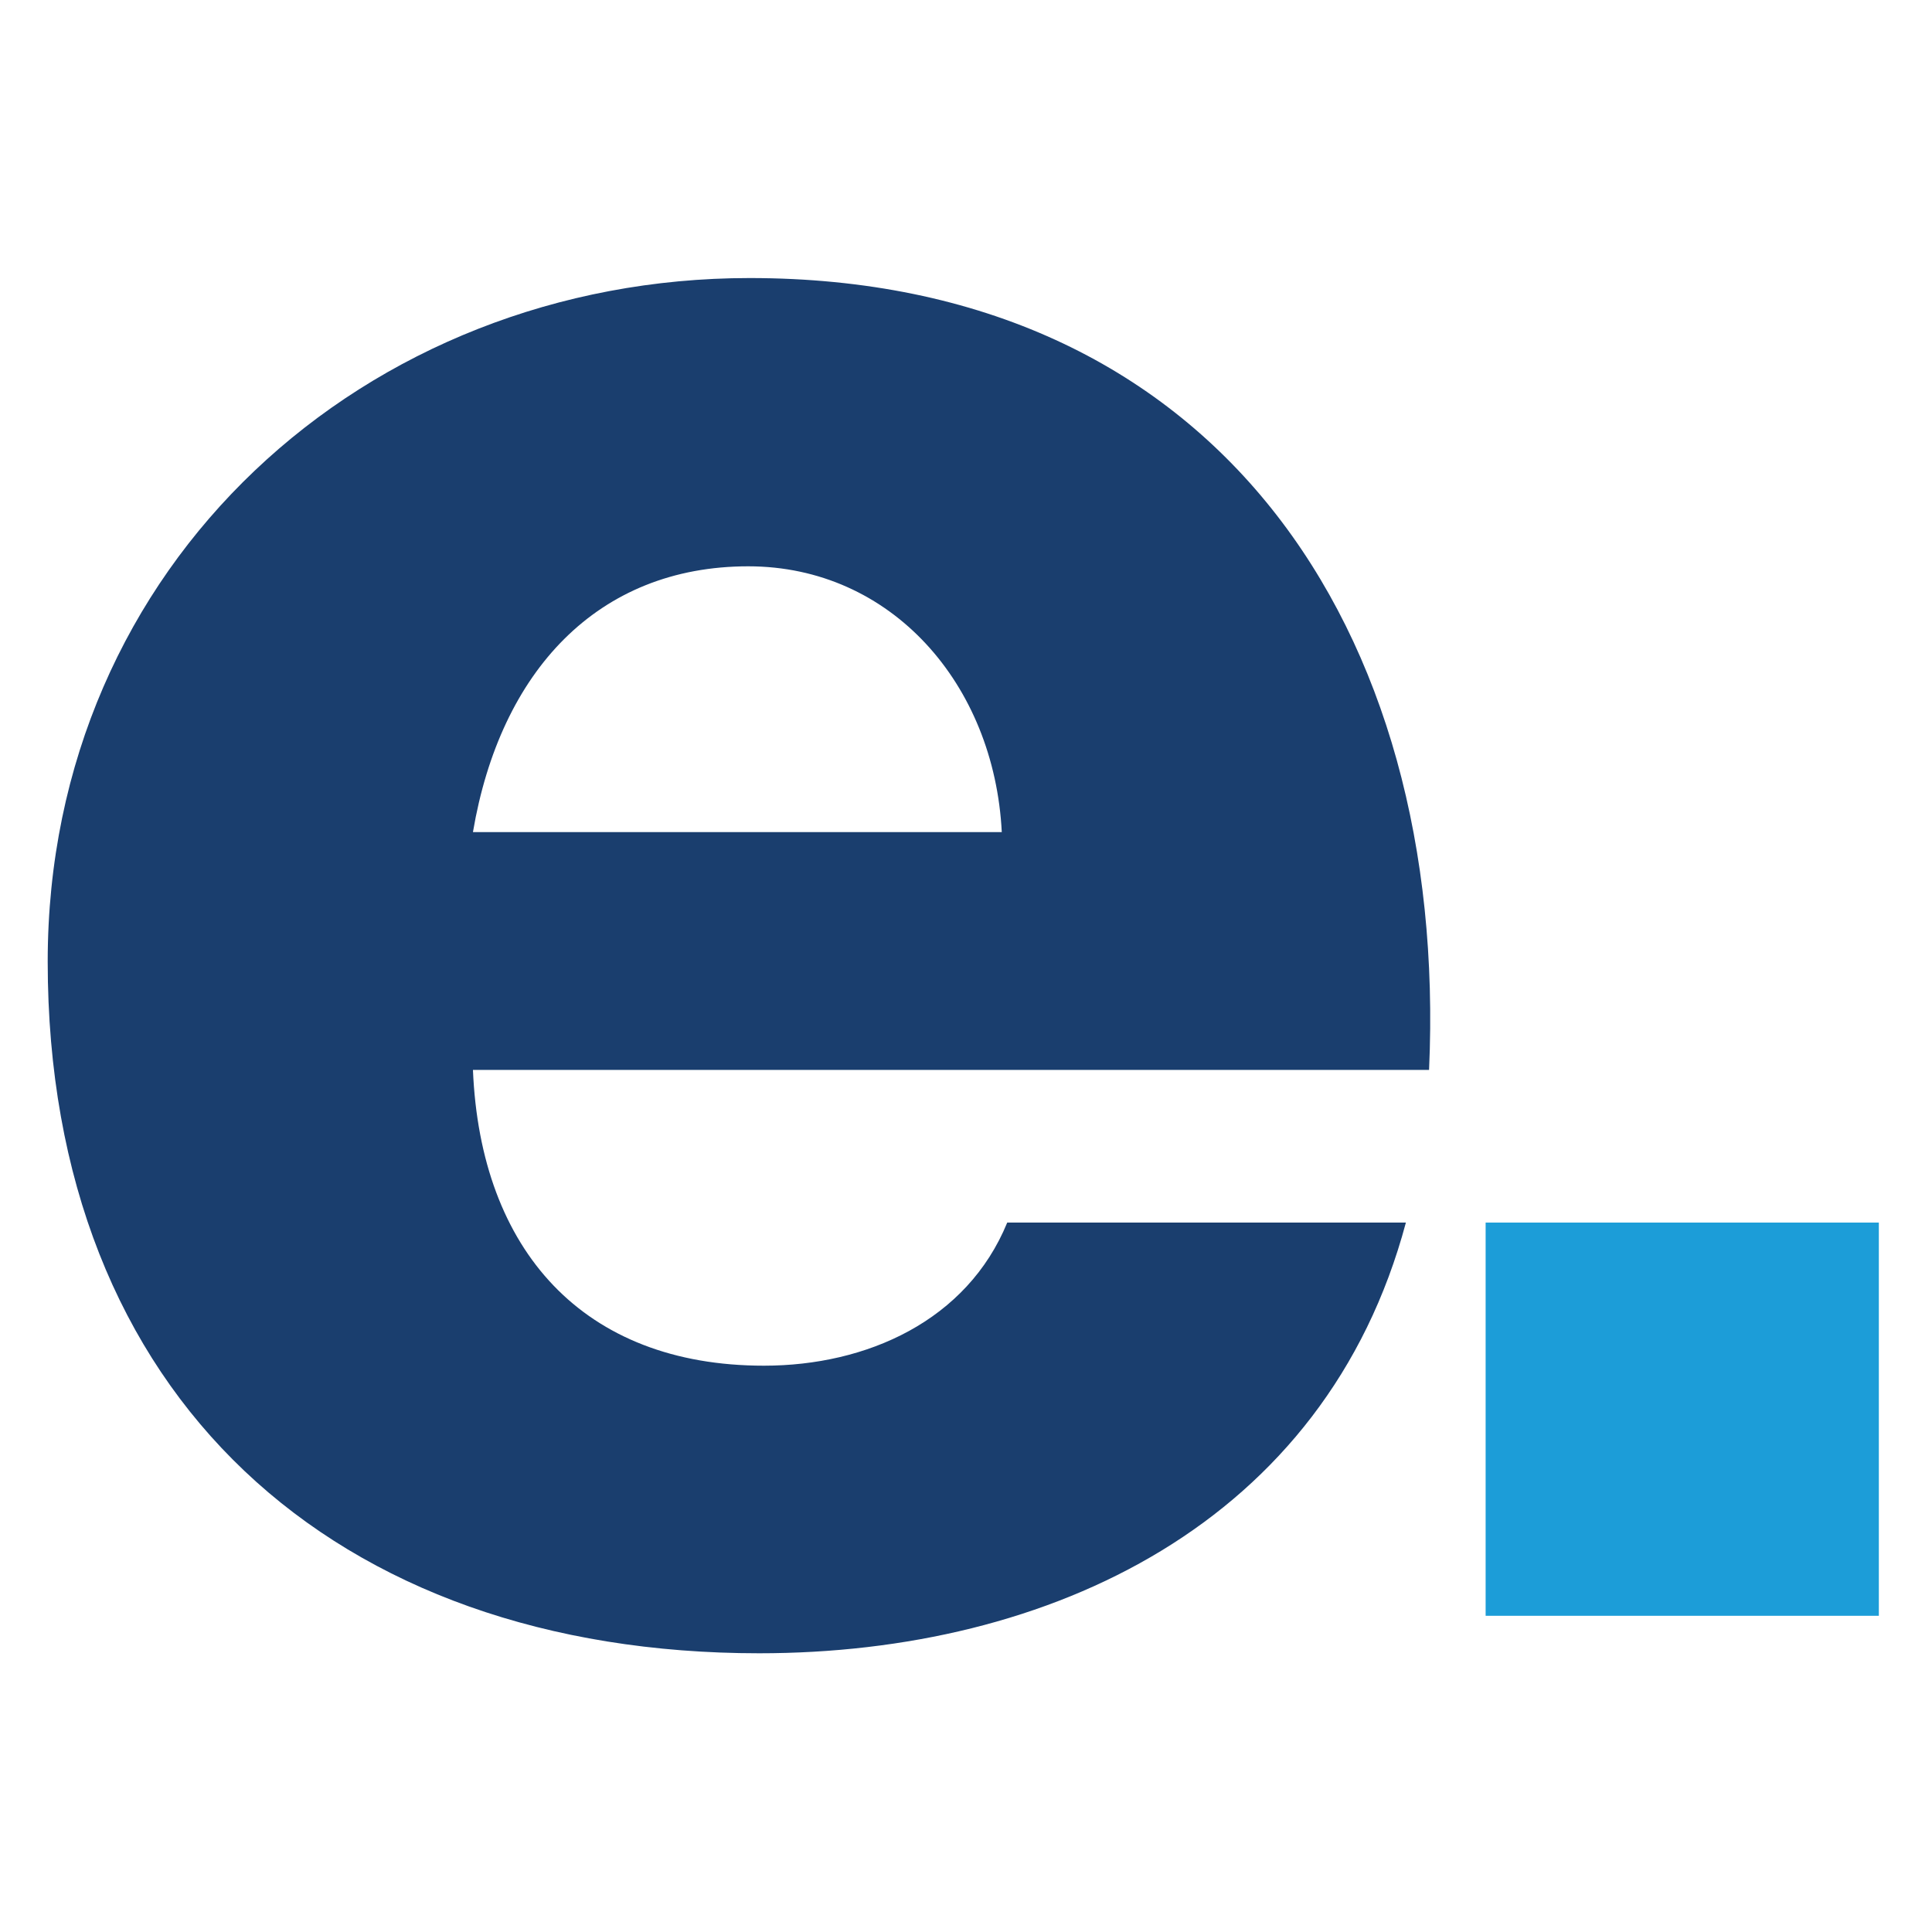 <?xml version="1.0" encoding="utf-8"?>
<!-- Generator: Adobe Illustrator 23.0.6, SVG Export Plug-In . SVG Version: 6.00 Build 0)  -->
<svg version="1.1" id="Layer_1" xmlns="http://www.w3.org/2000/svg" xmlns:xlink="http://www.w3.org/1999/xlink" x="0px" y="0px"
	 viewBox="0 0 283.5 283.5" style="enable-background:new 0 0 283.5 283.5;" xml:space="preserve">
<style type="text/css">
	.st0{fill:#1A3E6E;}
	.st1{fill:#1C9DD8;}
</style>
<path class="st0" d="M69.4,157c1.1,26.5,16.2,43.4,42.7,43.4c15.1,0,29.8-6.6,35.7-21h58.5c-11.8,44.1-52.2,63.2-94.9,63.2
	c-62.2,0-104.4-37.5-104.4-101.5c0-58.4,46.7-100.3,103-100.3c68.4,0,102.6,51.5,99.7,116.2H69.4z M147,122.1
	c-1.1-21.7-16.2-39-37.2-39c-22.1,0-36.4,15.4-40.4,39H147z"/>
<rect x="218" y="179.4" class="st1" width="57.7" height="57.7"/>
</svg>
